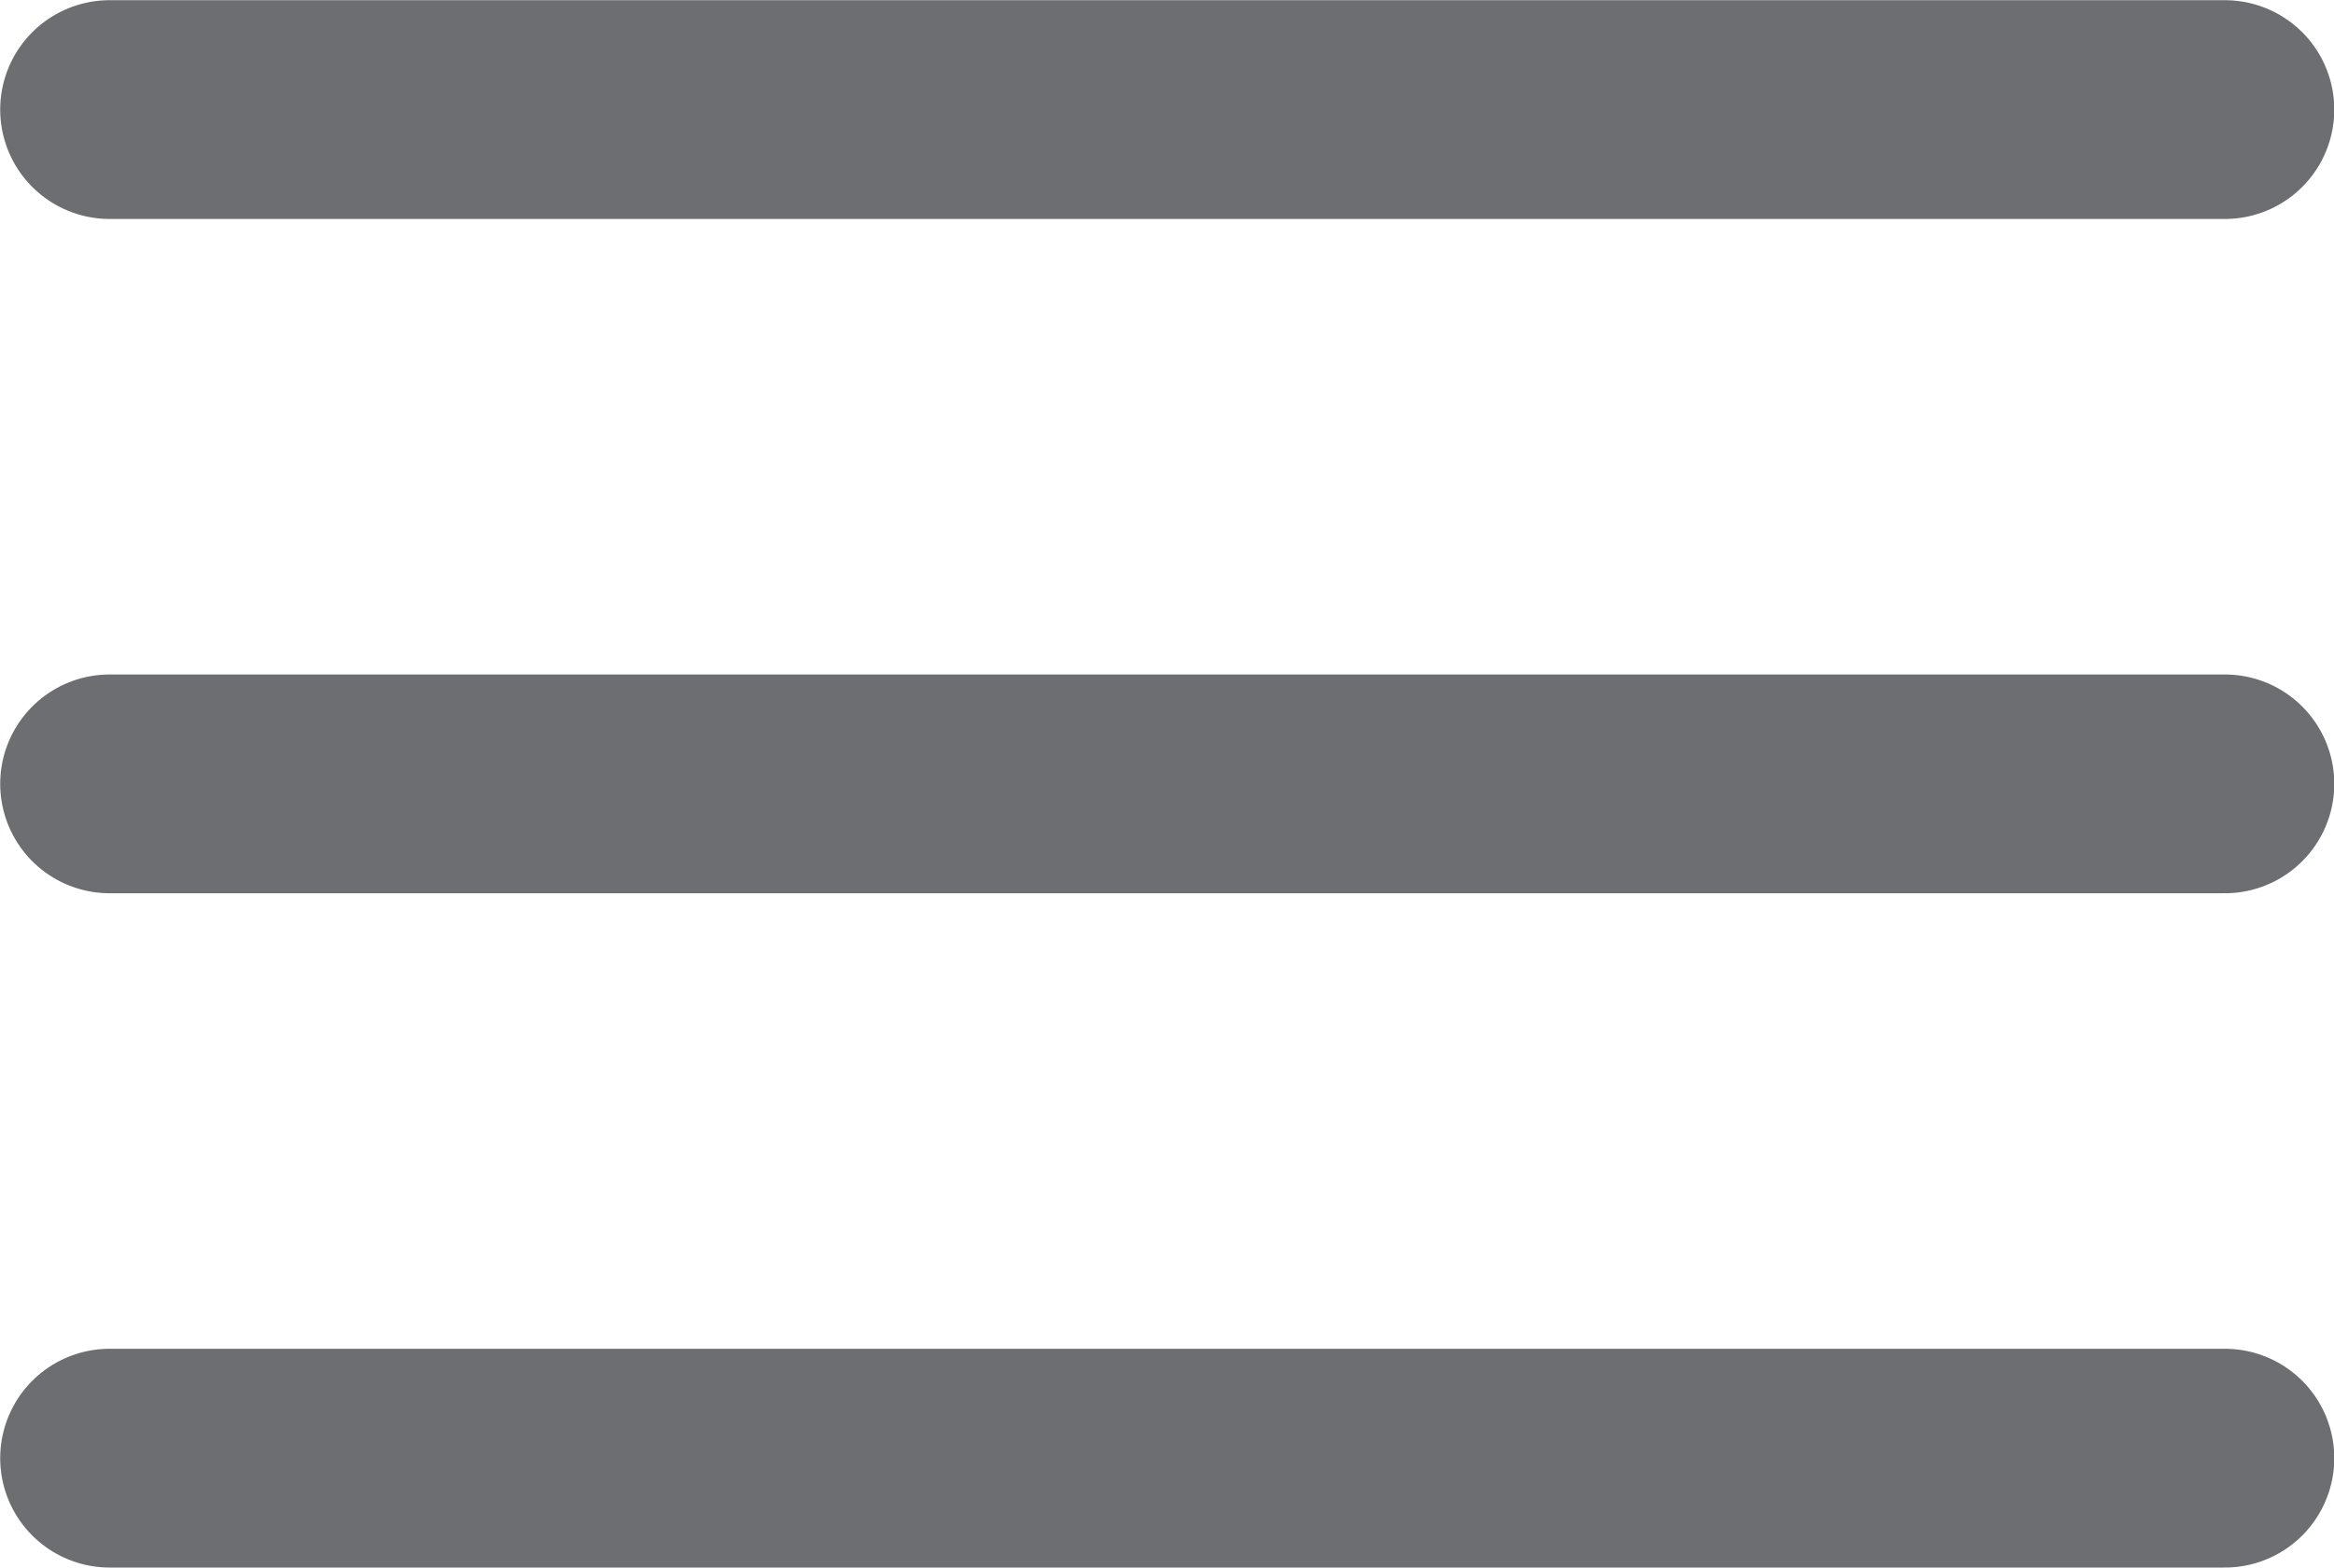 <?xml version="1.0" encoding="utf-8"?>
<!-- Generator: Adobe Illustrator 24.0.0, SVG Export Plug-In . SVG Version: 6.00 Build 0)  -->
<svg version="1.1" id="Capa_1" xmlns="http://www.w3.org/2000/svg" xmlns:xlink="http://www.w3.org/1999/xlink" x="0px" y="0px"
	 viewBox="0 0 48.55 32.62" style="enable-background:new 0 0 48.55 32.62;" xml:space="preserve">
<style type="text/css">
	.st0{fill:none;stroke:#6D6E71;stroke-width:4.552;stroke-linecap:round;stroke-linejoin:round;stroke-miterlimit:10;}
</style>
<g>
	<line class="st0" x1="2.28" y1="2.28" x2="46.28" y2="2.28"/>
	<line class="st0" x1="2.28" y1="16.31" x2="46.28" y2="16.31"/>
	<line class="st0" x1="2.28" y1="30.34" x2="46.28" y2="30.34"/>
</g>
</svg>
